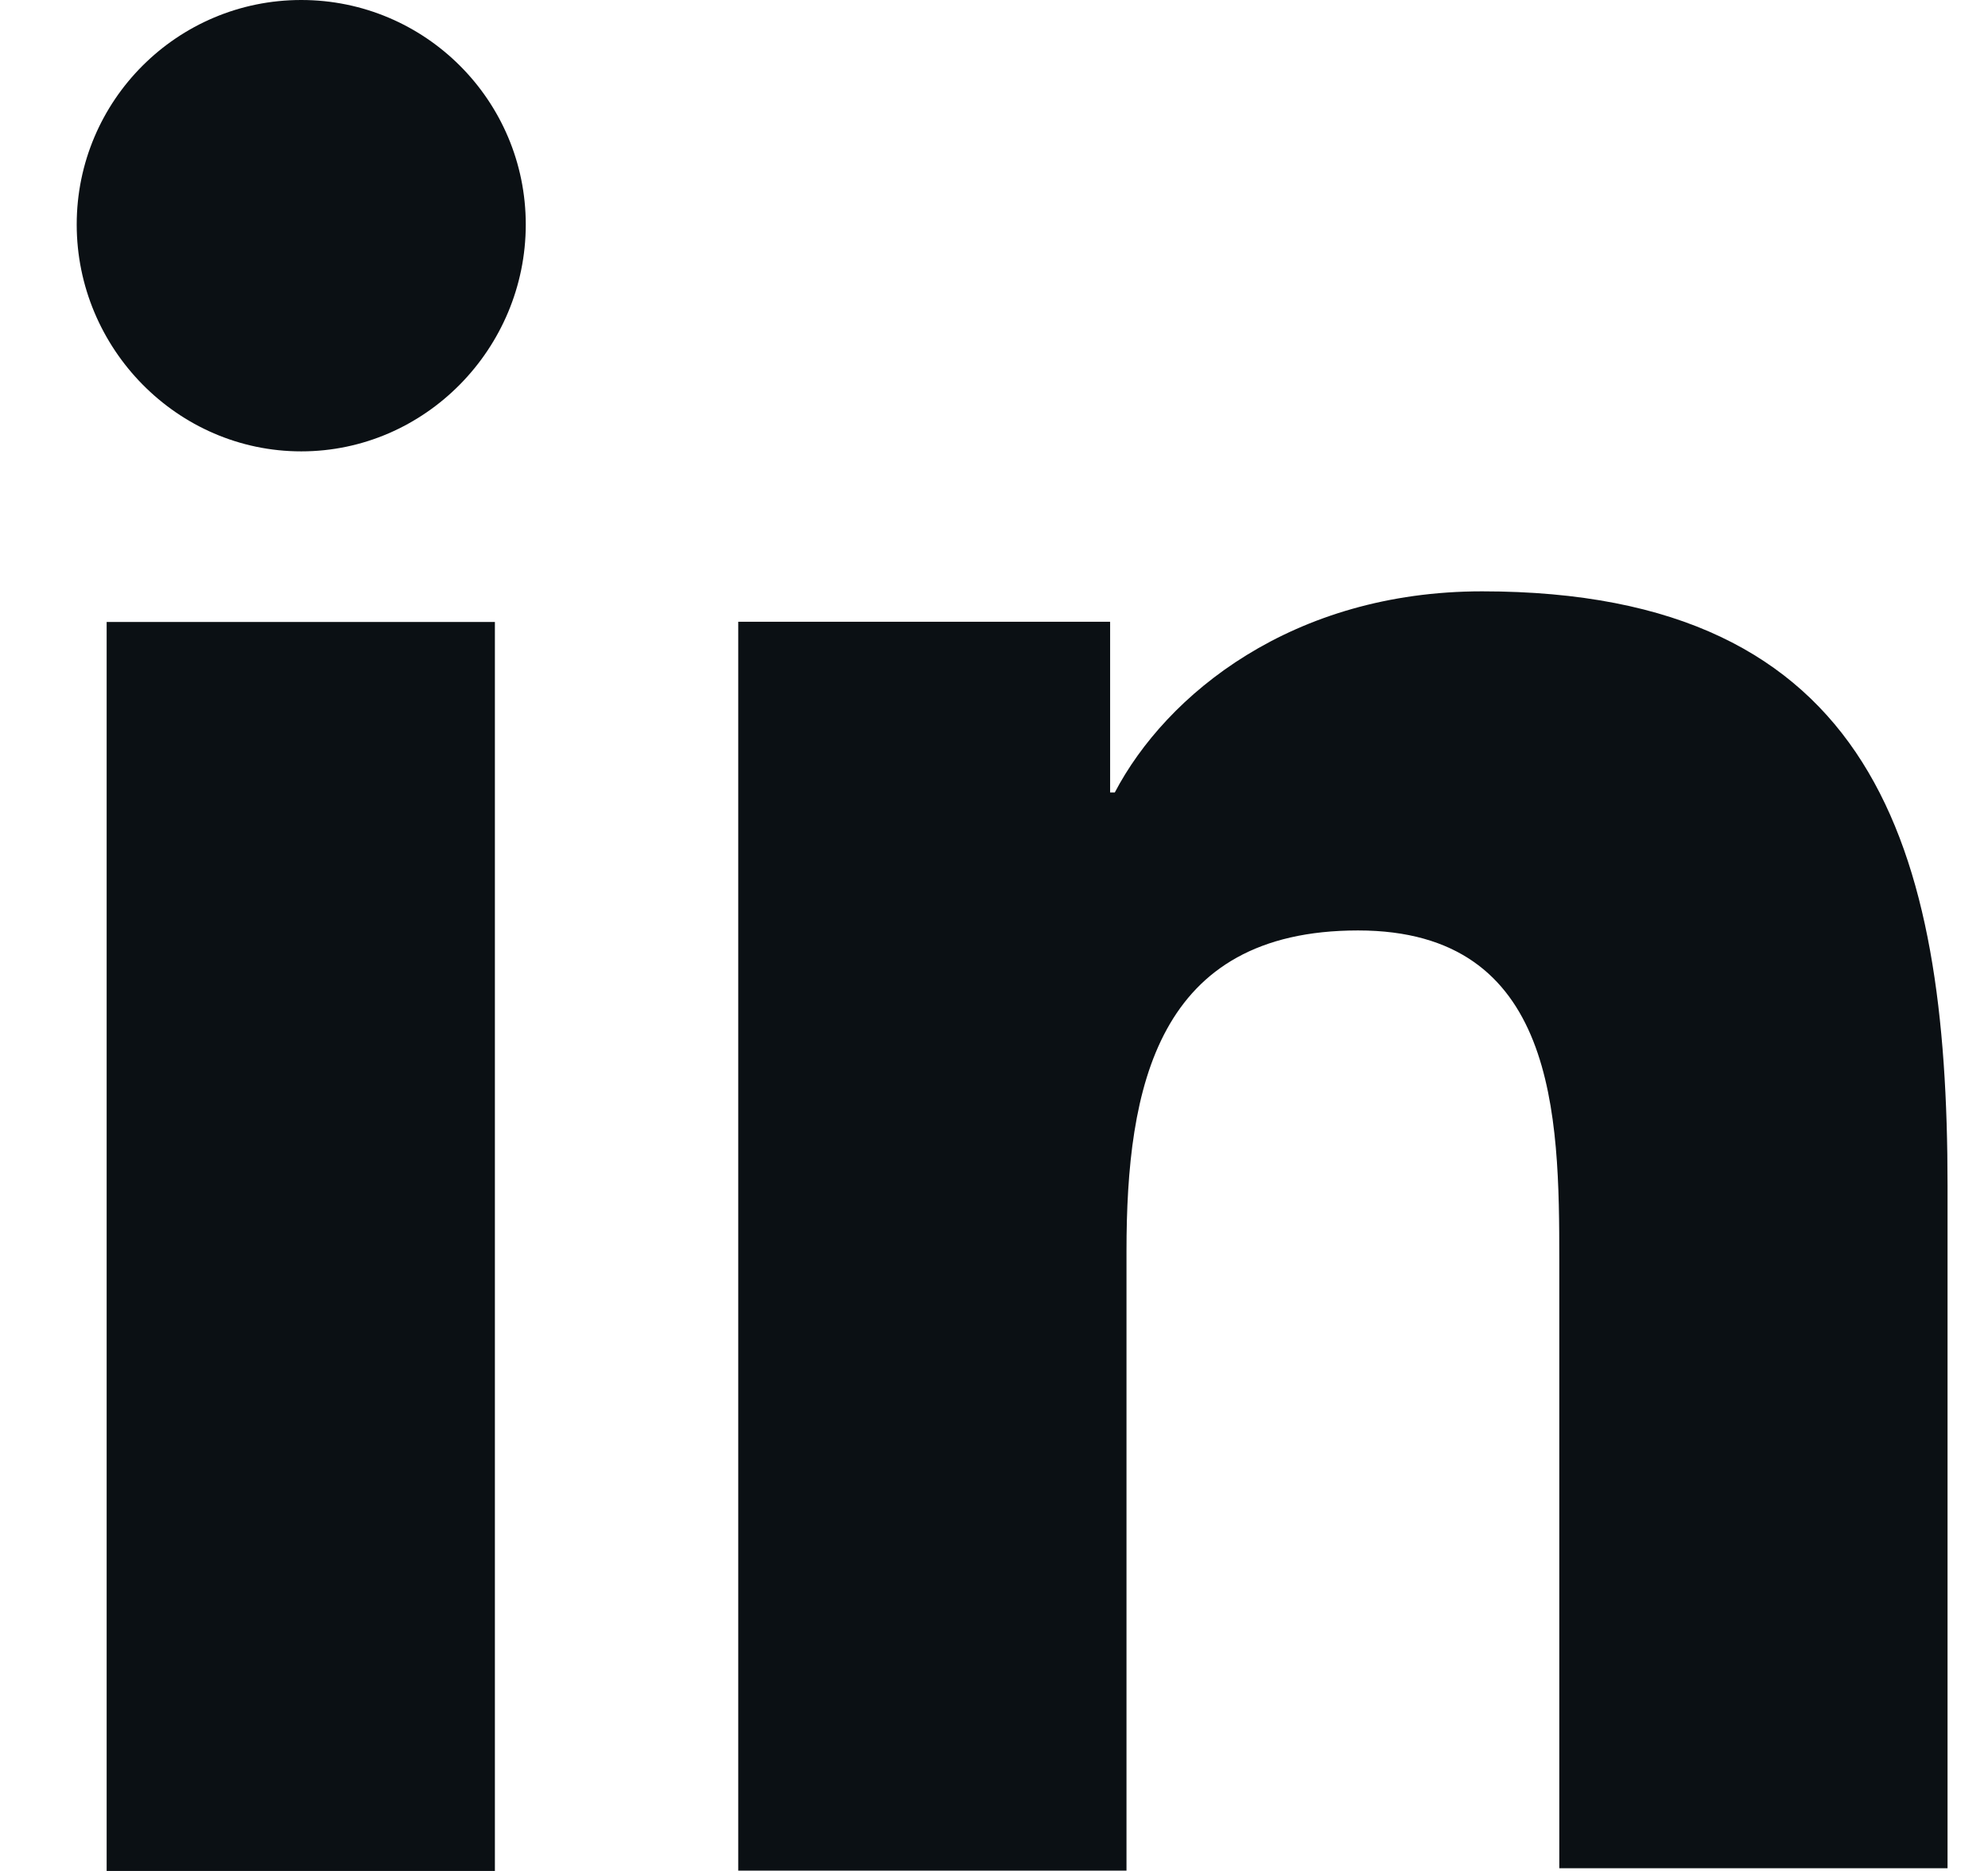 <svg xmlns="http://www.w3.org/2000/svg" fill="none" viewBox="0 0 17 16" height="16" width="17">
<path fill="#0B1014" d="M16.654 15.997V10.137C16.654 7.257 16.034 5.057 12.674 5.057C11.053 5.057 9.973 5.937 9.533 6.777H9.493V5.317H6.313V15.997H9.633V10.697C9.633 9.297 9.893 7.957 11.613 7.957C13.313 7.957 13.334 9.537 13.334 10.777V15.977H16.654V15.997Z"></path>
<path fill="#0B1014" d="M0.912 5.319H4.232V16H0.912V5.319Z"></path>
<path fill="#0B1014" d="M2.576 0C1.516 0 0.656 0.86 0.656 1.92C0.656 2.98 1.516 3.86 2.576 3.86C3.636 3.86 4.496 2.98 4.496 1.92C4.496 0.86 3.636 0 2.576 0Z"></path>
</svg>
